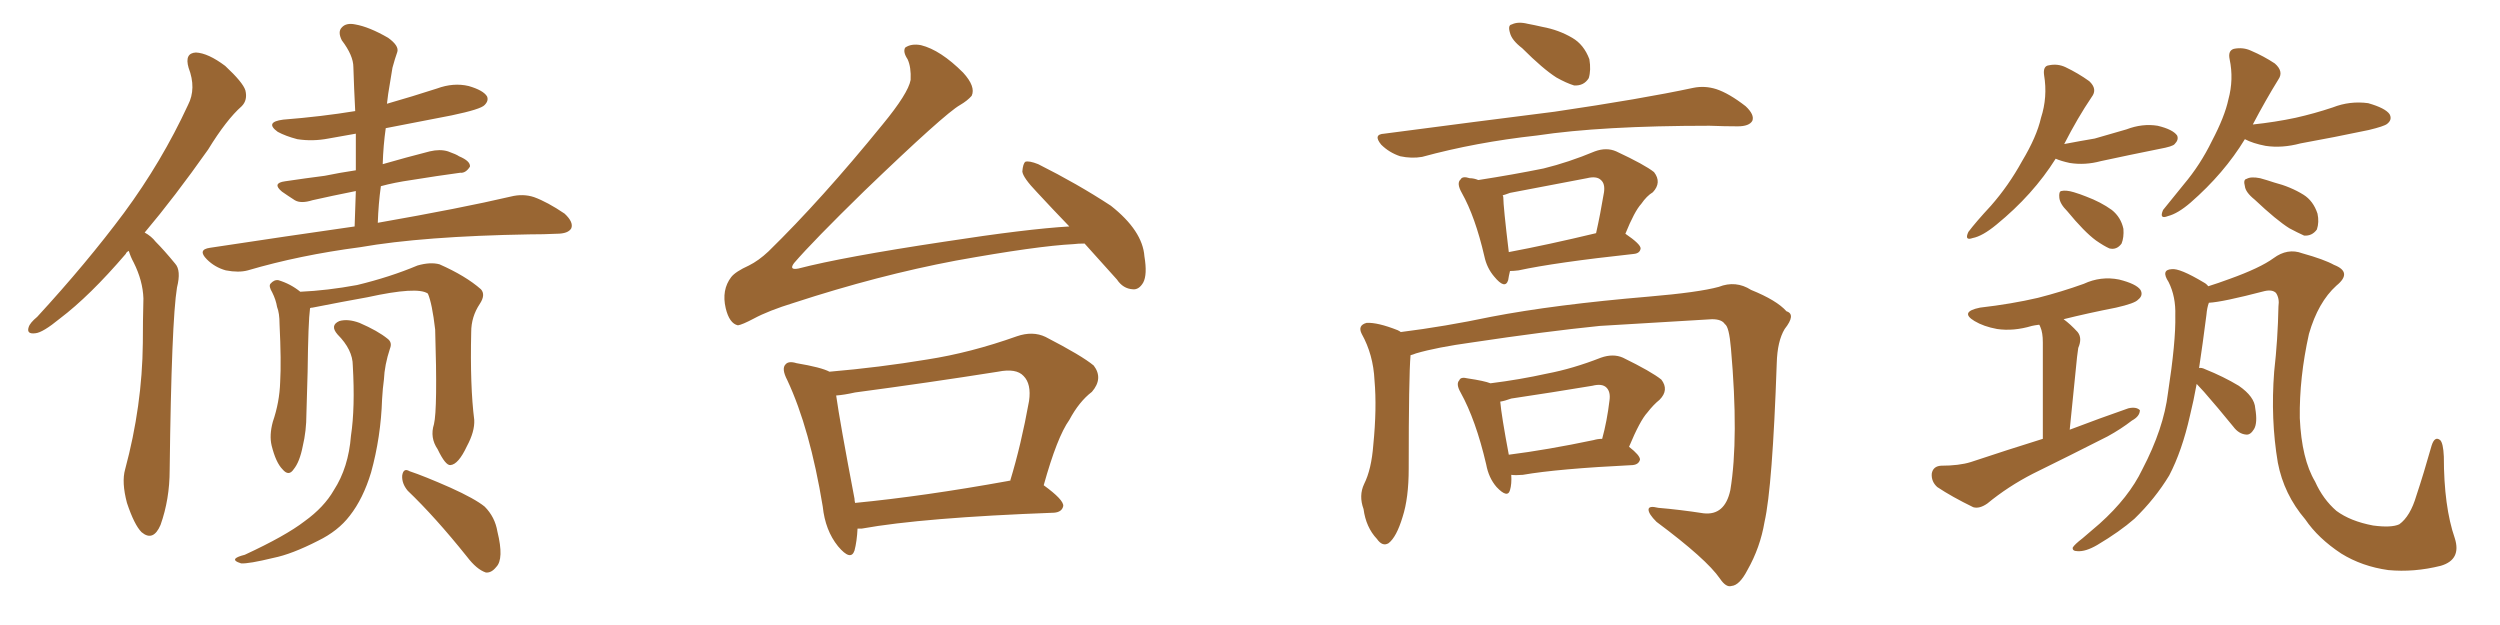 <svg xmlns="http://www.w3.org/2000/svg" xmlns:xlink="http://www.w3.org/1999/xlink" width="600" height="150"><path fill="#996633" padding="10" d="M30.91 60.21L30.91 60.21Q30.32 60.50 30.18 60.94L30.18 60.94Q21.53 71.04 14.36 76.46L14.36 76.46Q10.25 79.83 8.50 79.98L8.50 79.98Q6.30 80.27 6.88 78.52L6.88 78.52Q7.18 77.49 8.94 76.03L8.94 76.03Q20.80 63.13 29.74 51.12L29.74 51.12Q38.82 38.82 45.12 25.20L45.12 25.20Q47.17 21.24 45.26 16.26L45.26 16.26Q44.24 12.74 47.02 12.60L47.02 12.60Q49.95 12.74 54.05 15.82L54.05 15.82Q58.30 19.78 58.89 21.68L58.89 21.68Q59.47 24.02 58.01 25.49L58.01 25.49Q54.35 28.71 49.95 35.89L49.95 35.89Q41.89 47.31 34.72 55.81L34.72 55.81Q36.33 56.69 37.35 58.01L37.35 58.01Q39.40 60.06 42.04 63.28L42.04 63.28Q43.51 64.89 42.48 68.99L42.48 68.99Q41.16 77.05 40.72 112.79L40.72 112.79Q40.72 119.82 38.53 125.98L38.53 125.98Q36.77 130.08 33.98 127.73L33.98 127.73Q32.23 125.98 30.47 120.70L30.47 120.70Q29.15 115.72 30.03 112.65L30.03 112.65Q34.13 97.41 34.28 82.32L34.28 82.32Q34.28 77.05 34.42 71.63L34.42 71.63Q34.28 67.38 32.08 62.99L32.08 62.99Q31.35 61.67 30.91 60.21ZM85.11 54.35L85.11 54.35Q85.25 49.95 85.40 45.85L85.40 45.85Q79.54 47.02 75 48.05L75 48.05Q72.22 48.93 70.75 48.05L70.75 48.05Q69.14 47.02 67.68 46.00L67.68 46.00Q65.19 43.95 68.41 43.51L68.41 43.51Q73.39 42.77 77.93 42.19L77.93 42.19Q81.45 41.46 85.40 40.87L85.40 40.87Q85.40 36.18 85.40 32.08L85.40 32.08Q81.88 32.67 78.81 33.25L78.81 33.25Q75 33.98 71.34 33.40L71.34 33.40Q68.55 32.67 66.65 31.64L66.65 31.64Q63.43 29.30 67.97 28.71L67.97 28.71Q77.20 27.98 85.25 26.66L85.25 26.66Q84.96 21.09 84.81 16.11L84.81 16.11Q84.81 13.33 82.03 9.67L82.03 9.67Q81.01 7.62 82.03 6.59L82.03 6.59Q83.06 5.42 85.25 5.86L85.25 5.86Q88.62 6.45 93.16 9.08L93.16 9.08Q95.80 10.99 95.36 12.45L95.36 12.45Q94.78 14.06 94.19 16.26L94.19 16.26Q93.75 18.90 93.16 22.56L93.16 22.56Q93.02 23.58 92.87 24.90L92.87 24.90Q99.02 23.14 104.88 21.24L104.88 21.24Q108.84 19.78 112.50 20.65L112.50 20.65Q116.02 21.68 116.89 23.14L116.89 23.14Q117.33 24.17 116.31 25.20L116.31 25.20Q115.43 26.22 108.40 27.69L108.40 27.69Q100.05 29.30 92.58 30.76L92.58 30.76Q91.99 34.86 91.85 39.40L91.85 39.40Q97.41 37.79 103.13 36.33L103.13 36.33Q105.62 35.74 107.52 36.33L107.52 36.33Q109.57 37.06 110.16 37.50L110.16 37.50Q112.94 38.67 112.79 39.99L112.79 39.99Q111.77 41.60 110.45 41.46L110.45 41.46Q105.03 42.19 98.73 43.21L98.73 43.21Q94.63 43.80 91.41 44.68L91.41 44.68Q90.82 48.93 90.67 53.47L90.67 53.47Q110.74 49.95 122.61 47.17L122.61 47.17Q125.54 46.44 128.17 47.31L128.17 47.31Q131.40 48.49 135.50 51.27L135.50 51.27Q137.70 53.32 137.11 54.79L137.11 54.79Q136.38 56.10 133.59 56.10L133.59 56.10Q130.52 56.25 127.00 56.25L127.00 56.25Q101.51 56.69 86.43 59.33L86.43 59.33Q71.92 61.23 59.47 64.89L59.47 64.89Q57.28 65.48 54.20 64.89L54.20 64.89Q51.56 64.16 49.66 62.26L49.66 62.26Q47.31 59.91 50.39 59.47L50.39 59.47Q68.70 56.69 85.11 54.35ZM104.15 101.81L104.15 101.81Q105.03 98.14 104.44 79.10L104.44 79.10Q103.71 72.80 102.69 70.46L102.69 70.46L102.69 70.46Q100.20 68.70 88.18 71.34L88.18 71.34Q82.47 72.36 75 73.83L75 73.83Q74.56 73.83 74.41 73.97L74.41 73.97Q73.97 77.20 73.83 89.21L73.83 89.21Q73.68 94.34 73.54 99.32L73.54 99.32Q73.54 103.42 72.66 107.08L72.66 107.08Q71.92 110.89 70.46 112.65L70.46 112.65Q69.29 114.40 67.82 112.65L67.82 112.65Q66.21 111.04 65.19 106.93L65.19 106.93Q64.60 104.44 65.48 101.22L65.48 101.22Q67.09 96.53 67.24 91.70L67.24 91.70Q67.53 86.72 67.09 77.78L67.09 77.78Q67.09 75.15 66.50 73.68L66.50 73.68Q66.21 71.92 65.33 70.17L65.33 70.17Q64.45 68.70 64.89 68.12L64.89 68.12Q65.77 67.09 66.80 67.24L66.80 67.24Q69.73 68.12 72.07 70.02L72.07 70.02Q78.52 69.73 85.69 68.41L85.69 68.41Q93.60 66.50 100.20 63.72L100.20 63.72Q103.27 62.84 105.47 63.43L105.47 63.43Q111.77 66.21 115.43 69.43L115.43 69.43Q116.60 70.75 115.14 72.95L115.14 72.95Q113.09 76.03 113.09 79.69L113.09 79.69Q112.79 92.72 113.82 100.78L113.82 100.78L113.82 100.78Q113.96 103.56 112.06 107.08L112.06 107.08Q110.01 111.47 108.11 111.62L108.11 111.62Q106.93 111.77 105.03 107.81L105.03 107.81Q103.13 105.03 104.15 101.81ZM97.85 117.77L97.85 117.77Q96.39 116.02 96.53 114.11L96.53 114.11Q96.83 112.21 98.29 113.09L98.29 113.09Q101.81 114.26 108.11 117.04L108.11 117.04Q113.96 119.68 116.31 121.58L116.31 121.58Q118.80 124.07 119.38 127.59L119.38 127.59Q121.00 134.18 119.09 136.08L119.09 136.08Q117.92 137.55 116.60 137.40L116.60 137.40Q114.40 136.67 112.06 133.59L112.06 133.59Q104.44 124.07 97.85 117.77ZM84.67 87.74L84.67 87.74L84.67 87.74Q84.67 83.94 81.01 80.27L81.01 80.27Q79.10 78.08 81.45 77.05L81.45 77.05Q83.50 76.46 86.28 77.49L86.28 77.49Q90.67 79.39 93.02 81.30L93.02 81.30Q94.19 82.18 93.60 83.64L93.60 83.64Q92.29 87.60 92.14 91.11L92.14 91.11Q91.85 93.16 91.70 95.80L91.70 95.80Q91.41 104.88 89.06 113.38L89.06 113.38Q87.16 119.68 83.94 123.78L83.94 123.78Q81.15 127.44 76.32 129.79L76.32 129.79Q70.02 133.01 65.63 133.89L65.63 133.89Q59.62 135.35 57.86 135.21L57.86 135.21Q55.96 134.62 56.54 134.03L56.54 134.03Q56.98 133.59 58.74 133.15L58.74 133.15Q68.55 128.61 73.10 125.10L73.10 125.10Q77.78 121.73 80.13 117.63L80.13 117.63Q83.64 112.21 84.23 104.59L84.23 104.59Q85.25 97.85 84.67 87.74ZM260.30 58.45L260.30 58.45Q258.69 58.45 257.67 58.59L257.67 58.59Q248.88 59.03 229.39 62.55L229.39 62.55Q210.79 66.06 190.58 72.66L190.58 72.66Q184.42 74.56 180.91 76.46L180.91 76.46Q178.13 77.93 177.10 78.08L177.10 78.08Q175.05 77.64 174.17 73.97L174.17 73.97Q173.14 69.58 175.49 66.50L175.49 66.50Q176.51 65.19 179.74 63.72L179.74 63.72Q182.08 62.55 184.42 60.35L184.42 60.35Q197.17 47.90 211.82 29.88L211.82 29.88Q217.97 22.41 218.55 19.19L218.55 19.19Q218.70 16.11 217.82 14.21L217.82 14.21Q216.65 12.45 217.24 11.43L217.24 11.43Q218.70 10.40 221.04 10.84L221.04 10.84Q225.73 12.01 231.15 17.43L231.15 17.43Q234.23 20.80 233.20 23.00L233.20 23.00Q232.18 24.17 230.42 25.20L230.42 25.20Q226.76 27.25 207.42 45.85L207.42 45.85Q195.12 57.86 190.58 63.13L190.58 63.13Q189.26 64.89 191.60 64.45L191.60 64.45Q202.29 61.67 226.61 58.01L226.61 58.01Q246.53 54.93 256.64 54.35L256.64 54.35Q252.54 50.10 248.88 46.14L248.88 46.14Q245.51 42.63 245.36 41.16L245.36 41.16Q245.51 39.26 246.09 38.82L246.09 38.82Q246.97 38.53 249.17 39.40L249.17 39.40Q258.54 44.09 266.60 49.37L266.60 49.37Q274.22 55.37 274.66 61.52L274.66 61.52Q275.39 65.92 274.37 67.82L274.37 67.82Q273.34 69.58 271.88 69.43L271.88 69.43Q269.53 69.29 268.07 67.09L268.07 67.09Q263.96 62.55 260.30 58.45ZM205.81 126.86L205.81 126.86Q205.66 129.93 205.08 132.13L205.08 132.13Q204.20 134.77 201.12 131.10L201.12 131.10Q198.05 127.29 197.46 121.58L197.46 121.58Q194.38 102.83 188.96 91.26L188.96 91.26Q187.50 88.48 188.53 87.45L188.53 87.45Q189.26 86.57 191.16 87.16L191.16 87.16Q197.17 88.18 199.07 89.21L199.07 89.21Q211.08 88.18 222.51 86.28L222.51 86.28Q232.91 84.67 244.04 80.71L244.04 80.71Q247.85 79.39 250.93 80.86L250.93 80.86Q259.72 85.40 262.50 87.74L262.50 87.74Q264.84 90.82 262.06 94.04L262.06 94.04Q258.98 96.39 256.64 100.78L256.64 100.78Q253.71 104.88 250.49 116.46L250.49 116.46Q255.32 119.97 255.18 121.44L255.18 121.44Q254.88 122.90 252.98 123.05L252.98 123.05Q221.48 124.22 206.84 126.86L206.84 126.86Q206.25 126.86 205.81 126.86ZM241.99 115.43L241.99 115.43L241.99 115.43Q242.29 115.28 242.43 115.43L242.43 115.43Q245.07 106.79 246.97 96.24L246.97 96.24Q247.56 92.14 245.65 90.23L245.65 90.23Q243.90 88.33 239.50 89.21L239.50 89.21Q222.80 91.85 205.22 94.19L205.22 94.19Q202.59 94.78 200.68 94.92L200.68 94.92Q201.56 101.22 205.08 119.68L205.08 119.68Q205.08 120.12 205.22 120.70L205.22 120.70Q221.78 119.09 241.99 115.43ZM365.33 11.57L365.33 11.57Q362.84 9.67 362.40 7.91L362.40 7.91Q361.82 6.01 362.84 5.86L362.84 5.86Q364.31 5.13 366.65 5.71L366.65 5.71Q368.26 6.01 370.17 6.45L370.17 6.45Q374.12 7.18 377.34 9.08L377.34 9.08Q380.13 10.69 381.45 14.21L381.45 14.21Q381.88 16.85 381.30 18.75L381.30 18.75Q380.13 20.65 377.78 20.51L377.78 20.51Q375.88 19.92 373.54 18.60L373.54 18.60Q370.31 16.55 365.33 11.57ZM332.23 32.08L332.23 32.08Q354.49 29.15 373.10 26.81L373.10 26.81Q394.04 23.73 406.35 21.09L406.35 21.09Q409.13 20.51 411.91 21.39L411.91 21.39Q414.99 22.41 418.95 25.49L418.95 25.49Q421.14 27.54 420.56 29.00L420.56 29.00Q419.82 30.32 417.04 30.32L417.04 30.32Q413.96 30.32 410.30 30.18L410.30 30.18Q384.38 30.18 368.85 32.52L368.85 32.52Q354.20 34.13 341.31 37.65L341.31 37.65Q338.82 38.09 336.04 37.50L336.04 37.50Q333.40 36.62 331.49 34.72L331.49 34.72Q329.44 32.23 332.23 32.08ZM362.40 65.04L362.40 65.04Q362.11 66.21 361.96 67.24L361.96 67.24Q361.23 69.58 358.59 66.36L358.59 66.36Q356.84 64.31 356.25 61.52L356.25 61.52Q354.05 52.00 350.83 46.29L350.83 46.29Q349.51 43.95 350.54 43.07L350.54 43.07Q350.98 42.19 352.73 42.77L352.73 42.77Q353.76 42.77 354.79 43.21L354.79 43.21Q363.28 41.89 370.46 40.43L370.46 40.43Q376.46 38.96 382.76 36.33L382.76 36.33Q385.55 35.30 387.89 36.33L387.89 36.33Q394.78 39.55 396.97 41.31L396.97 41.31Q398.88 43.80 396.68 46.14L396.68 46.14Q395.21 47.02 393.90 48.93L393.90 48.93Q392.29 50.68 390.09 56.10L390.09 56.10Q393.75 58.59 393.75 59.62L393.75 59.62Q393.60 60.79 392.14 60.94L392.14 60.94Q373.24 62.99 364.45 64.89L364.45 64.89Q363.28 65.04 362.40 65.04ZM362.11 60.50L362.11 60.50Q371.48 58.74 383.06 55.96L383.06 55.96Q384.08 51.42 384.96 46.14L384.96 46.14Q385.25 44.09 384.23 43.21L384.23 43.21Q383.20 42.19 380.86 42.77L380.86 42.77Q371.78 44.53 362.40 46.29L362.40 46.29Q361.23 46.73 360.64 46.88L360.64 46.88Q360.79 47.17 360.79 47.31L360.79 47.31Q360.79 49.51 362.11 60.50ZM338.53 85.25L338.53 85.25Q338.09 90.38 338.09 112.50L338.09 112.50Q338.09 119.53 336.62 124.07L336.62 124.07Q335.16 128.91 333.25 130.37L333.25 130.37Q331.79 131.25 330.47 129.35L330.47 129.35Q327.83 126.56 327.25 122.17L327.25 122.17Q326.07 118.95 327.39 116.16L327.39 116.16Q329.15 112.65 329.59 106.79L329.59 106.79Q330.47 98.00 329.88 91.26L329.88 91.26Q329.59 85.11 326.81 80.13L326.81 80.13Q325.78 78.08 327.98 77.49L327.98 77.49Q330.62 77.34 335.45 79.25L335.45 79.25Q336.04 79.54 336.18 79.69L336.18 79.69Q346.73 78.37 357.86 76.03L357.86 76.03Q373.10 73.10 395.65 71.19L395.65 71.19Q407.67 70.17 412.50 68.85L412.50 68.85Q416.60 67.24 420.26 69.58L420.26 69.58Q426.42 72.07 428.76 74.71L428.76 74.71Q431.10 75.44 428.32 78.96L428.32 78.96Q426.56 81.88 426.42 87.16L426.42 87.16Q425.39 116.89 423.49 125.24L423.49 125.24Q422.46 131.40 419.38 136.82L419.38 136.82Q417.48 140.48 415.58 140.63L415.58 140.63Q414.26 141.06 412.79 138.87L412.79 138.87Q409.57 134.18 397.56 125.24L397.56 125.24Q395.65 123.34 395.65 122.31L395.65 122.31Q395.65 121.29 398.00 121.88L398.00 121.88Q403.13 122.31 408.84 123.19L408.84 123.19Q413.96 123.78 415.28 117.63L415.28 117.63Q417.33 105.18 415.43 83.64L415.43 83.64Q414.99 78.37 413.96 77.78L413.96 77.78Q413.23 76.61 410.89 76.61L410.89 76.61Q393.31 77.64 383.94 78.22L383.94 78.22Q370.90 79.54 353.32 82.18L353.32 82.18Q344.82 83.35 339.84 84.81L339.84 84.81Q339.11 85.11 338.53 85.25ZM362.70 113.96L362.70 113.96Q362.84 116.16 362.40 117.63L362.40 117.63Q361.82 119.68 359.18 116.89L359.18 116.89Q357.28 114.70 356.69 111.47L356.69 111.47Q354.20 100.78 350.54 94.19L350.54 94.19Q349.37 92.14 350.24 91.26L350.24 91.26Q350.54 90.38 352.29 90.82L352.29 90.82Q356.25 91.41 357.71 91.99L357.71 91.99Q364.75 91.11 371.34 89.65L371.34 89.65Q377.49 88.48 384.23 85.84L384.23 85.84Q387.16 84.81 389.50 85.84L389.50 85.84Q396.39 89.21 398.73 91.11L398.73 91.11Q400.63 93.60 398.29 95.95L398.29 95.95Q396.83 97.12 395.36 99.02L395.36 99.02Q393.60 100.93 390.97 107.23L390.97 107.23Q393.60 109.28 393.60 110.30L393.60 110.30Q393.31 111.47 391.85 111.62L391.85 111.62Q373.83 112.50 365.48 113.96L365.48 113.96Q363.72 114.11 362.70 113.96ZM382.47 105.62L382.47 105.62L382.47 105.62Q383.50 105.32 384.52 105.32L384.52 105.32Q385.69 101.07 386.28 96.09L386.28 96.09Q386.57 94.04 385.55 93.02L385.55 93.02Q384.52 91.99 382.18 92.58L382.18 92.58Q372.51 94.19 362.70 95.65L362.70 95.65Q361.08 96.24 360.06 96.39L360.06 96.39Q360.35 99.76 362.11 109.13L362.11 109.13Q371.34 107.96 382.47 105.62ZM493.36 38.09L493.36 38.09Q487.94 46.73 479.15 53.91L479.15 53.91Q475.78 56.69 473.44 57.13L473.44 57.13Q471.39 57.86 472.41 55.66L472.41 55.66Q474.17 53.32 477.83 49.37L477.83 49.37Q482.08 44.53 485.30 38.67L485.30 38.67Q488.82 32.81 489.84 28.27L489.84 28.27Q491.46 23.29 490.58 18.02L490.58 18.02Q490.28 15.82 491.75 15.67L491.75 15.67Q493.80 15.23 495.70 16.11L495.70 16.11Q498.78 17.58 501.42 19.48L501.42 19.48Q503.47 21.39 502.00 23.29L502.00 23.29Q498.63 28.27 495.41 34.57L495.41 34.57Q499.22 33.84 502.73 33.25L502.73 33.25Q506.69 32.08 510.35 31.05L510.35 31.05Q514.16 29.59 517.82 30.18L517.82 30.18Q521.48 31.05 522.51 32.52L522.51 32.52Q522.95 33.54 521.92 34.57L521.92 34.57Q521.48 35.16 518.26 35.74L518.26 35.74Q510.94 37.21 504.20 38.67L504.20 38.67Q500.39 39.70 496.73 39.11L496.73 39.11Q494.68 38.67 493.36 38.09ZM496.14 50.68L496.14 50.68Q494.38 48.93 494.24 47.46L494.24 47.46Q494.09 46.00 494.68 45.85L494.68 45.85Q495.85 45.56 497.75 46.14L497.75 46.14Q499.22 46.58 500.68 47.17L500.68 47.17Q504.20 48.49 506.84 50.39L506.84 50.39Q509.03 52.15 509.62 54.93L509.62 54.93Q509.77 56.98 509.18 58.45L509.18 58.45Q508.01 60.06 506.25 59.62L506.25 59.62Q504.93 59.03 503.03 57.71L503.03 57.71Q500.24 55.66 496.14 50.68ZM538.77 33.40L538.77 33.40Q533.79 41.60 525.73 48.63L525.73 48.63Q522.66 51.27 520.31 51.86L520.31 51.86Q518.12 52.73 519.14 50.39L519.14 50.39Q520.90 48.19 524.12 44.24L524.12 44.24Q528.08 39.55 530.86 33.84L530.86 33.84Q533.94 27.98 534.81 23.88L534.81 23.88Q536.13 19.04 535.11 14.21L535.11 14.21Q534.67 12.16 536.13 11.72L536.13 11.72Q538.33 11.28 540.23 12.16L540.23 12.16Q543.31 13.48 545.95 15.23L545.95 15.23Q548.14 17.14 546.83 19.04L546.83 19.04Q543.75 24.02 540.67 29.88L540.67 29.88Q546.09 29.30 550.93 28.27L550.93 28.27Q555.47 27.25 559.86 25.78L559.86 25.78Q563.96 24.17 568.36 24.76L568.36 24.76Q572.46 25.93 573.49 27.39L573.49 27.39Q574.22 28.71 572.90 29.74L572.90 29.74Q572.17 30.32 568.51 31.20L568.51 31.20Q560.16 32.96 552.10 34.42L552.10 34.42Q547.71 35.60 543.75 35.01L543.75 35.01Q540.67 34.42 538.77 33.40ZM541.11 47.90L541.11 47.90Q538.92 46.14 538.77 44.68L538.77 44.68Q538.33 43.07 539.21 42.92L539.21 42.92Q540.23 42.33 542.43 42.77L542.43 42.77Q544.04 43.21 545.80 43.80L545.80 43.80Q549.76 44.82 552.83 46.73L552.83 46.73Q555.18 48.19 556.20 51.27L556.20 51.27Q556.64 53.32 556.05 55.08L556.05 55.08Q554.88 56.69 552.98 56.54L552.98 56.54Q551.37 55.81 549.46 54.79L549.46 54.79Q546.39 52.88 541.11 47.90ZM490.28 105.32L490.28 105.32Q490.28 84.52 490.28 82.18L490.28 82.18Q490.28 79.83 489.70 78.52L489.70 78.52Q489.55 78.08 489.40 77.93L489.40 77.93Q488.23 78.08 487.65 78.22L487.65 78.22Q483.25 79.54 479.30 78.96L479.30 78.96Q476.07 78.37 473.88 77.05L473.88 77.05Q470.21 74.85 475.20 73.83L475.20 73.83Q482.81 72.95 489.11 71.48L489.11 71.48Q494.82 70.02 500.10 68.12L500.10 68.12Q504.20 66.21 508.59 67.09L508.59 67.09Q512.70 68.12 513.72 69.58L513.72 69.58Q514.45 70.90 513.13 71.92L513.13 71.92Q512.40 72.80 507.86 73.83L507.86 73.83Q501.12 75.15 495.26 76.61L495.26 76.61Q496.88 77.78 498.63 79.69L498.63 79.69Q499.80 81.15 498.78 83.50L498.78 83.50Q498.63 84.38 498.49 85.69L498.49 85.69Q497.75 93.31 496.73 103.13L496.73 103.13Q504.05 100.34 510.79 98.00L510.79 98.00Q512.70 97.56 513.57 98.44L513.57 98.44Q513.57 99.90 511.67 100.93L511.67 100.93Q509.03 102.98 505.81 104.74L505.81 104.74Q496.88 109.28 487.94 113.67L487.94 113.67Q481.93 116.75 476.95 120.85L476.95 120.85Q475.05 122.17 473.58 121.73L473.58 121.73Q468.46 119.24 464.94 116.89L464.94 116.89Q463.48 115.58 463.62 113.67L463.62 113.67Q463.92 111.91 465.82 111.77L465.82 111.77Q470.21 111.77 473.00 110.89L473.00 110.89Q481.79 107.96 490.28 105.32ZM527.20 92.14L527.20 92.14L527.20 92.14Q526.46 96.24 525.59 99.76L525.59 99.76Q523.68 108.25 520.61 114.11L520.61 114.11Q517.24 119.68 512.26 124.51L512.26 124.51Q508.74 127.59 503.32 130.81L503.32 130.81Q500.54 132.42 498.63 132.28L498.63 132.28Q497.31 132.28 497.46 131.40L497.46 131.40Q497.90 130.66 499.80 129.20L499.80 129.20Q501.71 127.59 503.91 125.68L503.91 125.68Q510.94 119.38 514.16 112.65L514.16 112.65Q519.29 102.83 520.31 94.34L520.31 94.34Q522.22 81.88 522.07 75.73L522.07 75.73Q522.22 71.19 520.46 67.68L520.46 67.68Q518.55 64.75 521.19 64.60L521.19 64.60Q523.10 64.31 528.96 67.82L528.96 67.82Q529.54 68.12 529.98 68.70L529.98 68.70Q532.32 67.97 535.11 66.94L535.11 66.94Q542.43 64.31 545.65 61.96L545.65 61.96Q549.02 59.47 552.54 60.79L552.54 60.79Q557.81 62.26 560.16 63.57L560.16 63.57Q564.70 65.33 560.74 68.55L560.74 68.55Q556.35 72.51 554.15 80.13L554.15 80.13Q551.81 90.67 551.95 100.34L551.95 100.34Q552.39 110.16 555.62 115.58L555.62 115.58Q557.52 119.82 560.74 122.61L560.74 122.61Q564.11 125.10 569.53 126.12L569.53 126.12Q573.93 126.71 575.83 125.83L575.83 125.83Q578.47 123.93 579.93 118.95L579.93 118.95Q581.69 113.67 583.59 106.93L583.59 106.93Q584.33 104.59 585.64 105.62L585.64 105.62Q586.38 106.35 586.52 109.57L586.52 109.57Q586.52 121.58 589.16 129.20L589.16 129.20Q590.77 134.33 585.79 135.79L585.79 135.79Q579.35 137.40 573.19 136.82L573.19 136.82Q566.89 135.94 561.91 132.86L561.91 132.86Q556.35 129.20 553.27 124.66L553.27 124.66Q548.14 118.65 546.68 111.04L546.68 111.04Q544.92 100.63 545.80 89.21L545.80 89.21Q546.68 81.45 546.83 73.54L546.83 73.54Q547.12 71.63 546.24 70.31L546.24 70.31Q545.36 69.43 543.46 69.87L543.46 69.87Q533.35 72.51 530.13 72.66L530.13 72.66Q529.69 73.83 529.54 75.59L529.54 75.59Q528.66 82.47 527.78 88.33L527.78 88.33Q528.37 88.18 529.25 88.62L529.25 88.62Q533.64 90.38 537.30 92.58L537.30 92.58Q541.11 95.21 541.26 98.00L541.26 98.00Q541.85 101.51 540.97 102.98L540.97 102.98Q540.09 104.44 539.06 104.30L539.06 104.30Q537.30 104.15 535.99 102.39L535.99 102.39Q532.18 97.71 528.96 94.04L528.96 94.04Q527.78 92.72 527.20 92.14Z"/></svg>